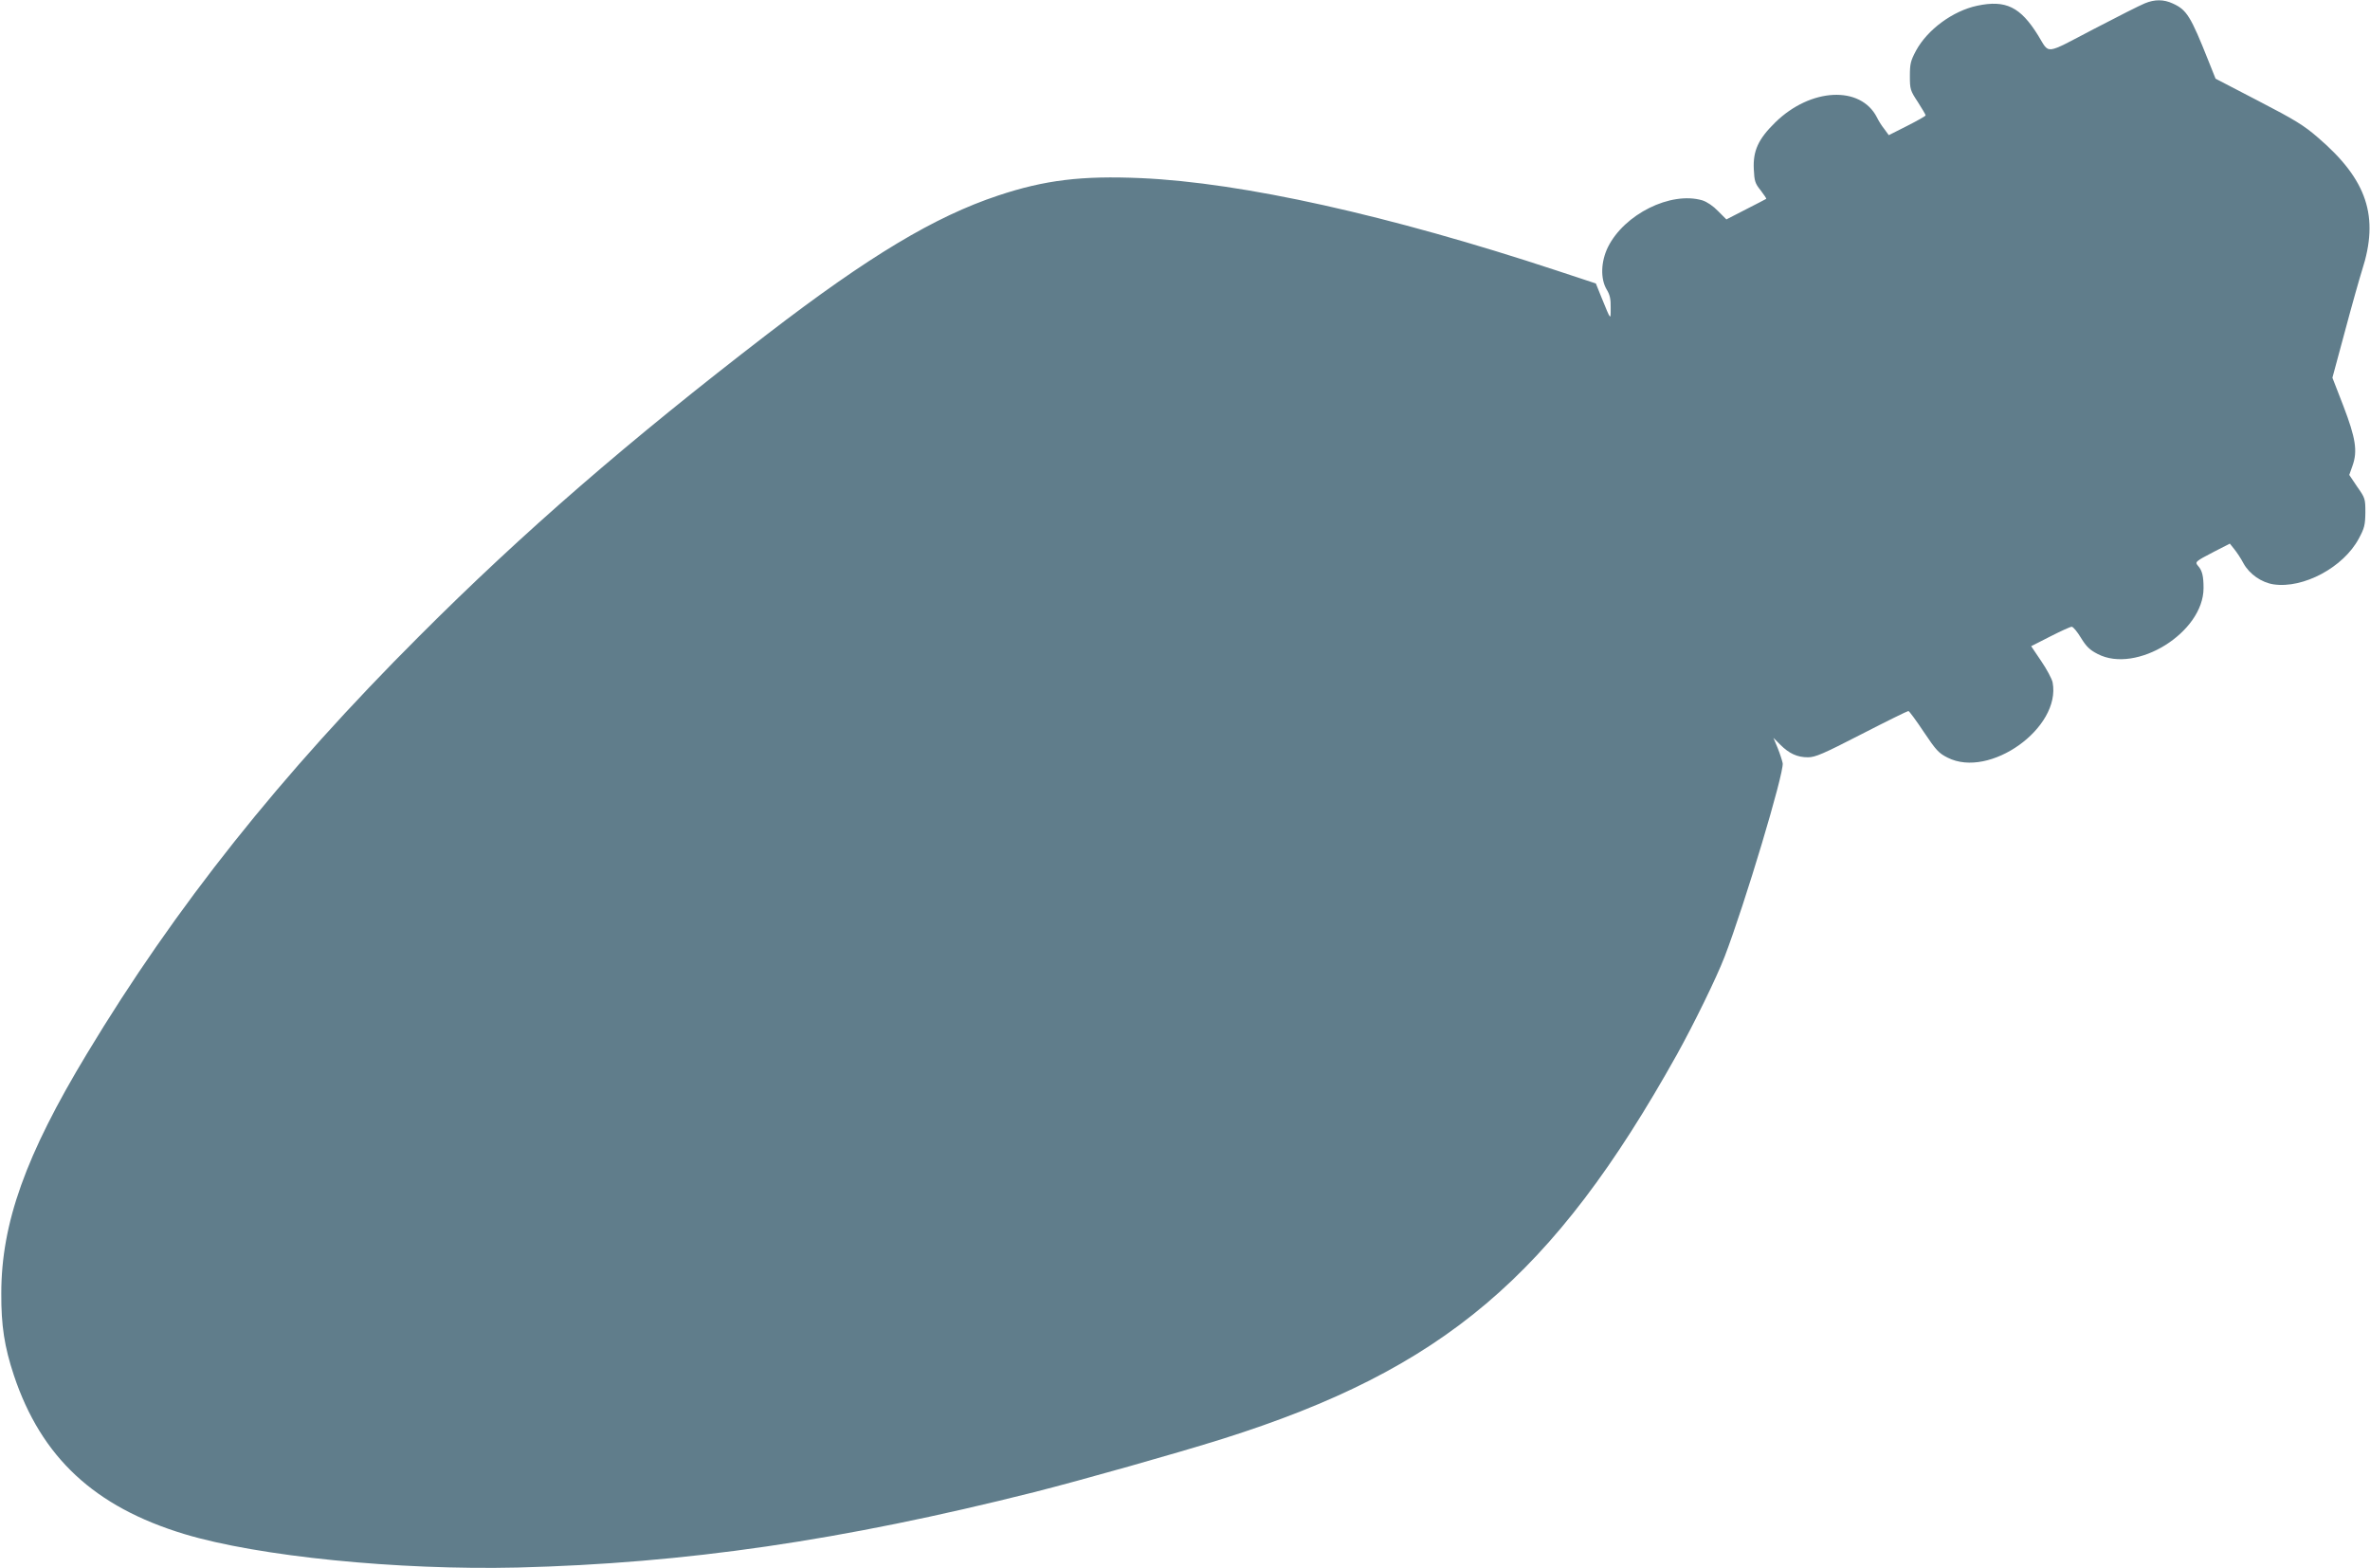 <?xml version="1.0" standalone="no"?>
<!DOCTYPE svg PUBLIC "-//W3C//DTD SVG 20010904//EN"
 "http://www.w3.org/TR/2001/REC-SVG-20010904/DTD/svg10.dtd">
<svg version="1.0" xmlns="http://www.w3.org/2000/svg"
 width="1280pt" height="847pt" viewBox="0 0 1280 847"
 preserveAspectRatio="xMidYMid meet">
<g transform="translate(0,847) scale(0.1,-0.1)"
fill="#607d8b" stroke="none">
<path d="M11584 8452 c-23 -9 -148 -72 -278 -140 -268 -140 -235 -136 -298
-34 -96 155 -175 194 -330 161 -131 -28 -267 -128 -329 -241 -30 -56 -34 -72
-34 -138 0 -72 2 -79 43 -141 23 -36 42 -68 42 -72 0 -4 -45 -29 -100 -57
l-99 -50 -24 33 c-14 17 -32 46 -40 63 -88 173 -358 160 -549 -27 -92 -90
-121 -154 -116 -253 3 -64 7 -77 37 -114 18 -24 32 -44 30 -46 -2 -2 -52 -27
-110 -57 l-105 -54 -45 45 c-27 28 -60 50 -85 58 -171 50 -422 -75 -510 -253
-38 -78 -41 -170 -7 -228 18 -29 23 -53 22 -100 0 -68 2 -70 -49 55 l-31 77
-212 70 c-903 298 -1698 475 -2245 499 -319 14 -519 -10 -771 -94 -343 -114
-698 -327 -1246 -748 -748 -575 -1321 -1071 -1880 -1631 -750 -749 -1317
-1462 -1795 -2255 -332 -549 -463 -917 -463 -1295 -1 -175 17 -289 68 -443
148 -443 435 -710 920 -857 400 -121 1153 -196 1800 -181 908 23 1748 145
2790 407 263 67 770 210 1018 288 1192 376 1785 878 2454 2076 91 164 213 413
257 527 109 283 322 994 314 1046 -3 15 -15 52 -27 82 l-23 55 37 -37 c48 -48
92 -68 149 -68 40 0 82 18 290 125 134 69 248 125 253 125 4 0 42 -51 83 -113
67 -100 81 -115 129 -139 227 -115 613 161 567 406 -4 20 -32 72 -62 116 l-54
80 102 52 c57 29 109 53 117 53 8 0 30 -27 50 -60 29 -47 47 -65 90 -87 209
-109 572 116 572 356 0 64 -7 94 -29 119 -19 22 -17 24 87 78 l84 43 24 -30
c13 -16 36 -50 50 -77 32 -58 97 -103 162 -113 161 -24 378 92 461 248 30 56
34 72 35 140 0 74 -1 78 -44 139 l-43 64 17 48 c29 80 18 150 -49 325 l-59
152 68 252 c37 139 79 287 92 328 94 290 28 489 -238 717 -76 66 -125 96 -322
198 l-231 120 -38 95 c-97 244 -118 277 -193 311 -49 23 -98 23 -151 1z"/>
</g>
</svg>
